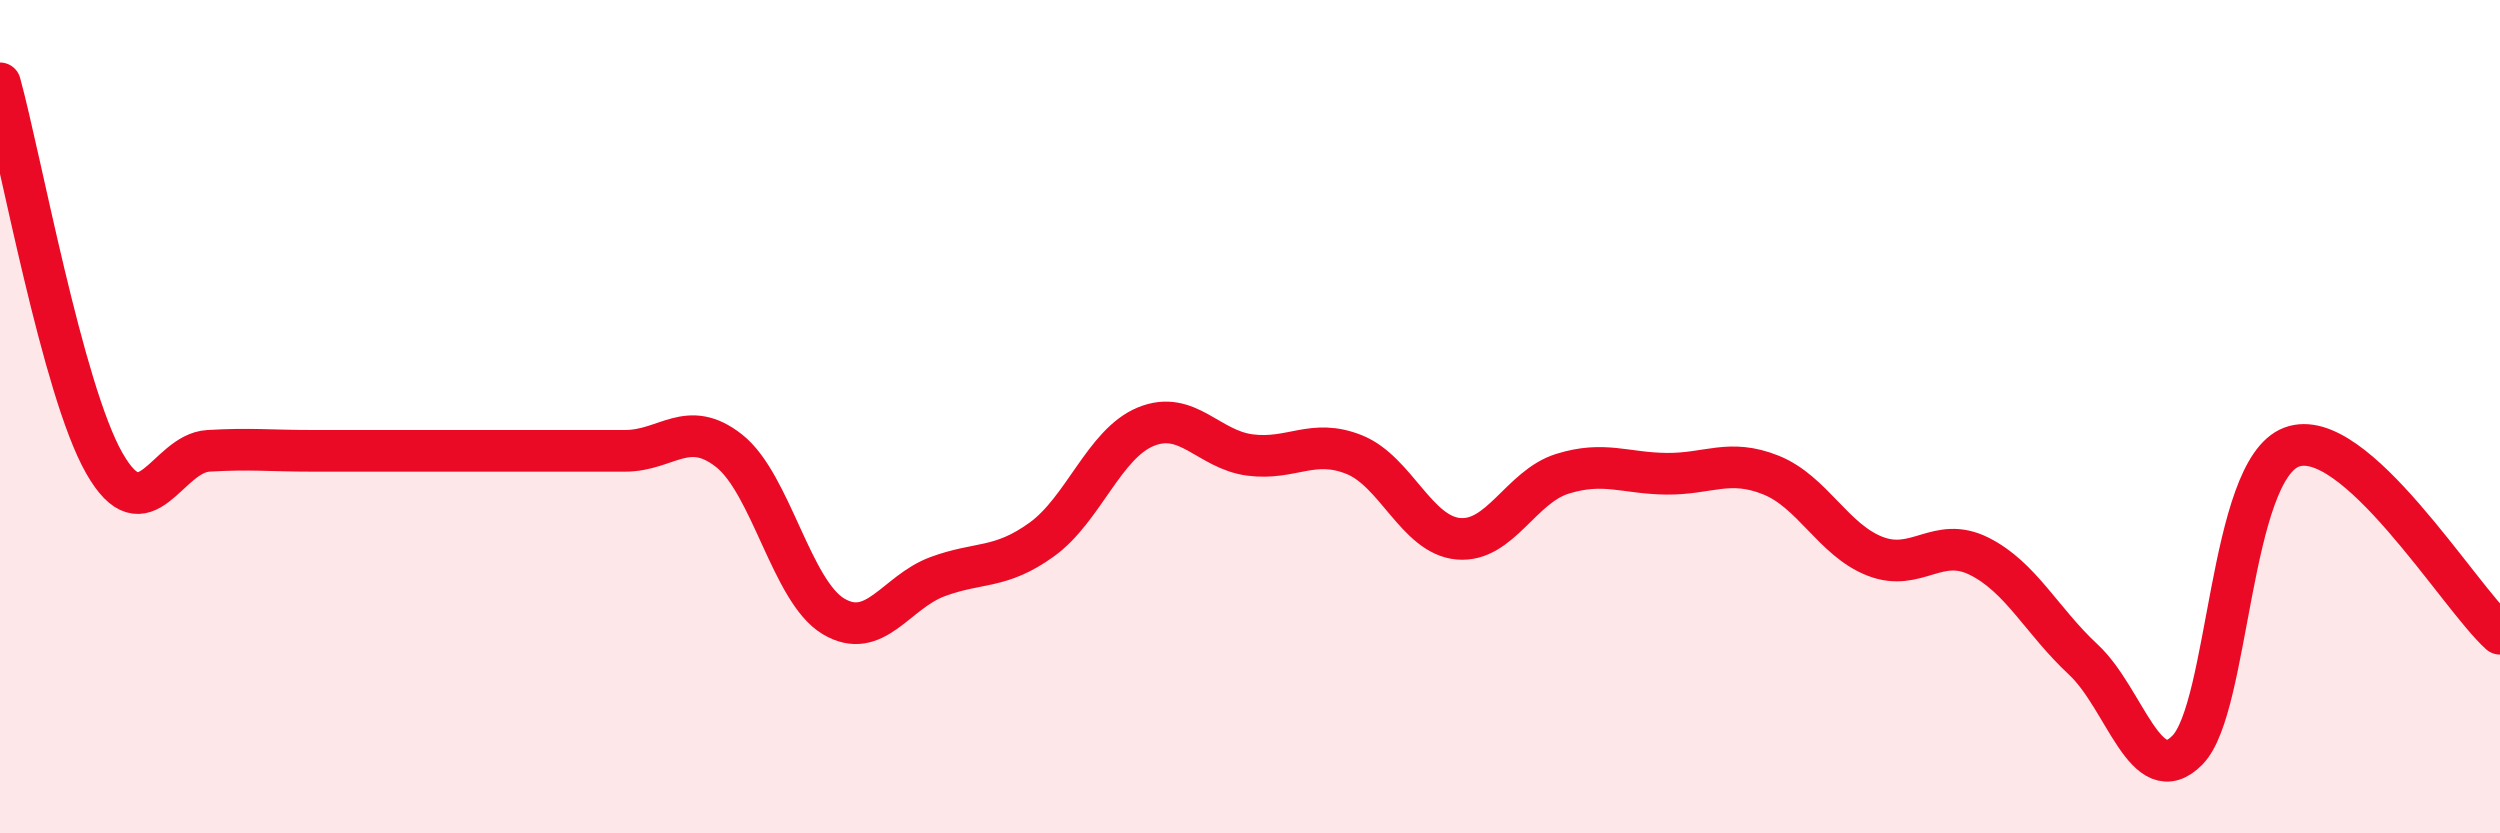 
    <svg width="60" height="20" viewBox="0 0 60 20" xmlns="http://www.w3.org/2000/svg">
      <path
        d="M 0,2 C 0.5,3.82 1.5,9.35 2.5,11.11 C 3.5,12.87 4,10.88 5,10.82 C 6,10.76 6.5,10.82 7.5,10.82 C 8.5,10.82 9,10.82 10,10.82 C 11,10.82 11.5,10.82 12.5,10.82 C 13.5,10.82 14,10.82 15,10.82 C 16,10.82 16.5,10.03 17.5,10.82 C 18.5,11.61 19,14.19 20,14.79 C 21,15.39 21.5,14.21 22.5,13.84 C 23.5,13.47 24,13.67 25,12.95 C 26,12.23 26.5,10.65 27.5,10.24 C 28.5,9.83 29,10.79 30,10.92 C 31,11.05 31.5,10.51 32.5,10.91 C 33.5,11.31 34,12.84 35,12.93 C 36,13.02 36.5,11.68 37.5,11.37 C 38.5,11.06 39,11.36 40,11.37 C 41,11.38 41.5,11 42.5,11.4 C 43.5,11.8 44,12.96 45,13.35 C 46,13.74 46.5,12.85 47.5,13.35 C 48.5,13.85 49,14.9 50,15.83 C 51,16.76 51.5,19.02 52.5,18 C 53.5,16.98 53.5,11.29 55,10.73 C 56.5,10.17 59,14.31 60,15.21L60 20L0 20Z"
        fill="#EB0A25"
        opacity="0.1"
        stroke-linecap="round"
        stroke-linejoin="round"
      />
      <path
        d="M 0,2 C 0.5,3.82 1.5,9.35 2.5,11.11 C 3.5,12.87 4,10.88 5,10.82 C 6,10.76 6.5,10.82 7.5,10.82 C 8.5,10.82 9,10.82 10,10.82 C 11,10.82 11.5,10.82 12.5,10.82 C 13.5,10.82 14,10.82 15,10.82 C 16,10.82 16.5,10.03 17.5,10.82 C 18.5,11.61 19,14.19 20,14.79 C 21,15.39 21.5,14.21 22.5,13.84 C 23.5,13.47 24,13.67 25,12.95 C 26,12.23 26.5,10.65 27.5,10.24 C 28.5,9.83 29,10.79 30,10.92 C 31,11.05 31.5,10.51 32.5,10.91 C 33.5,11.31 34,12.84 35,12.93 C 36,13.02 36.5,11.68 37.5,11.37 C 38.5,11.06 39,11.36 40,11.37 C 41,11.38 41.5,11 42.5,11.4 C 43.5,11.8 44,12.96 45,13.35 C 46,13.74 46.5,12.85 47.5,13.35 C 48.5,13.85 49,14.9 50,15.83 C 51,16.76 51.5,19.02 52.5,18 C 53.5,16.98 53.5,11.29 55,10.73 C 56.5,10.17 59,14.31 60,15.21"
        stroke="#EB0A25"
        stroke-width="1"
        fill="none"
        stroke-linecap="round"
        stroke-linejoin="round"
      />
    </svg>
  